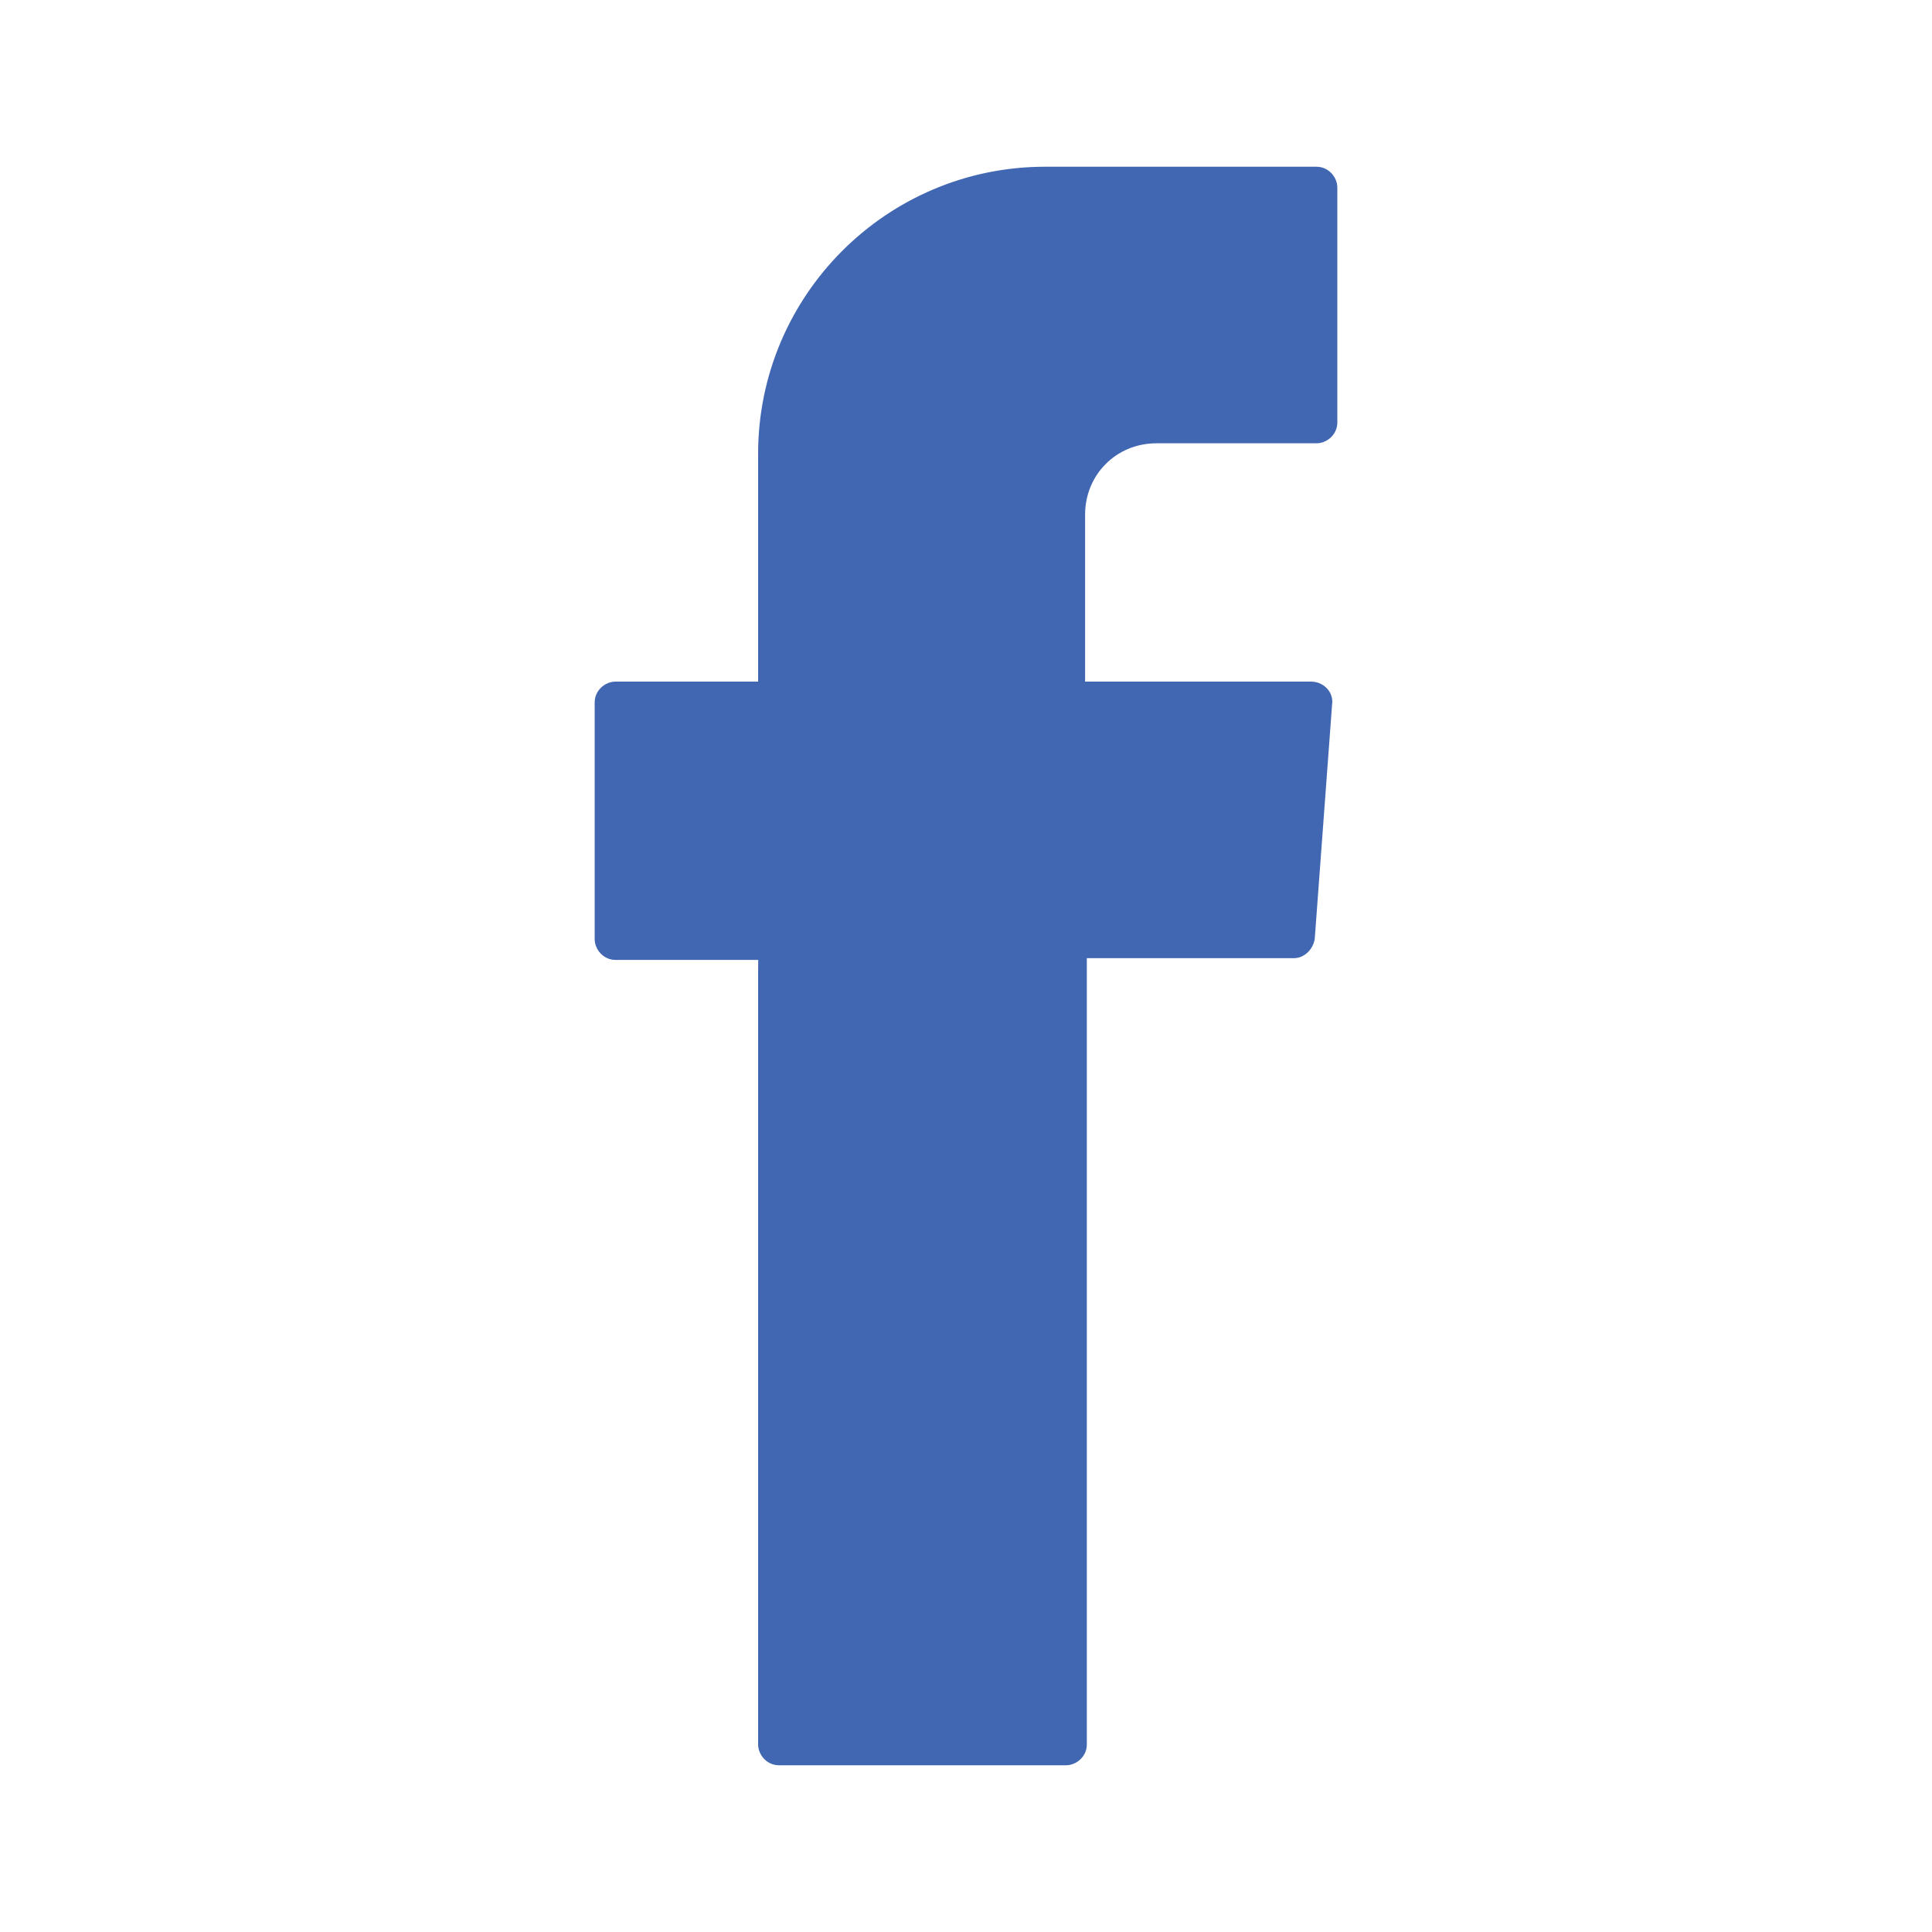 <?xml version="1.0" encoding="UTF-8" standalone="no"?>
<svg
   width="20"
   height="20"
   viewBox="0 0 20 20"
   fill="none"
   version="1.1"
   id="svg4"
   sodipodi:docname="icon-fb.svg"
   inkscape:version="1.3.2 (091e20e, 2023-11-25)"
   xmlns:inkscape="http://www.inkscape.org/namespaces/inkscape"
   xmlns:sodipodi="http://sodipodi.sourceforge.net/DTD/sodipodi-0.dtd"
   xmlns="http://www.w3.org/2000/svg"
   xmlns:svg="http://www.w3.org/2000/svg">
  <defs
     id="defs4" />
  <sodipodi:namedview
     id="namedview4"
     pagecolor="#ffffff"
     bordercolor="#000000"
     borderopacity="0.25"
     inkscape:showpageshadow="2"
     inkscape:pageopacity="0.0"
     inkscape:pagecheckerboard="0"
     inkscape:deskcolor="#d1d1d1"
     inkscape:zoom="11.8"
     inkscape:cx="12.542373"
     inkscape:cy="-1.1864407"
     inkscape:window-width="1512"
     inkscape:window-height="817"
     inkscape:window-x="0"
     inkscape:window-y="38"
     inkscape:window-maximized="0"
     inkscape:current-layer="svg4" />
  <path
     fill="#4267b2"
     fill-rule="evenodd"
     d="m 7.848,10.063 v 7.995 c 0,0.108 0.09,0.216 0.216,0.216 h 2.971 c 0.108,0 0.216,-0.09 0.216,-0.216 V 9.919 h 2.143 c 0.108,0 0.198,-0.09 0.216,-0.198 L 13.79,7.29 C 13.808,7.164 13.7,7.056 13.574,7.056 H 11.233 V 5.327 c 0,-0.414 0.324,-0.738 0.738,-0.738 h 1.657 c 0.108,0 0.216,-0.09 0.216,-0.216 V 1.942 c 0,-0.108 -0.09,-0.216 -0.216,-0.216 h -2.809 c -1.639,0 -2.971,1.332 -2.971,2.971 V 7.056 H 6.372 c -0.108,0 -0.216,0.09 -0.216,0.216 v 2.449 c 0,0.108 0.09,0.216 0.216,0.216 h 1.477 z"
     clip-rule="evenodd"
     id="path1-9"
     style="stroke-width:0.18" />
</svg>
